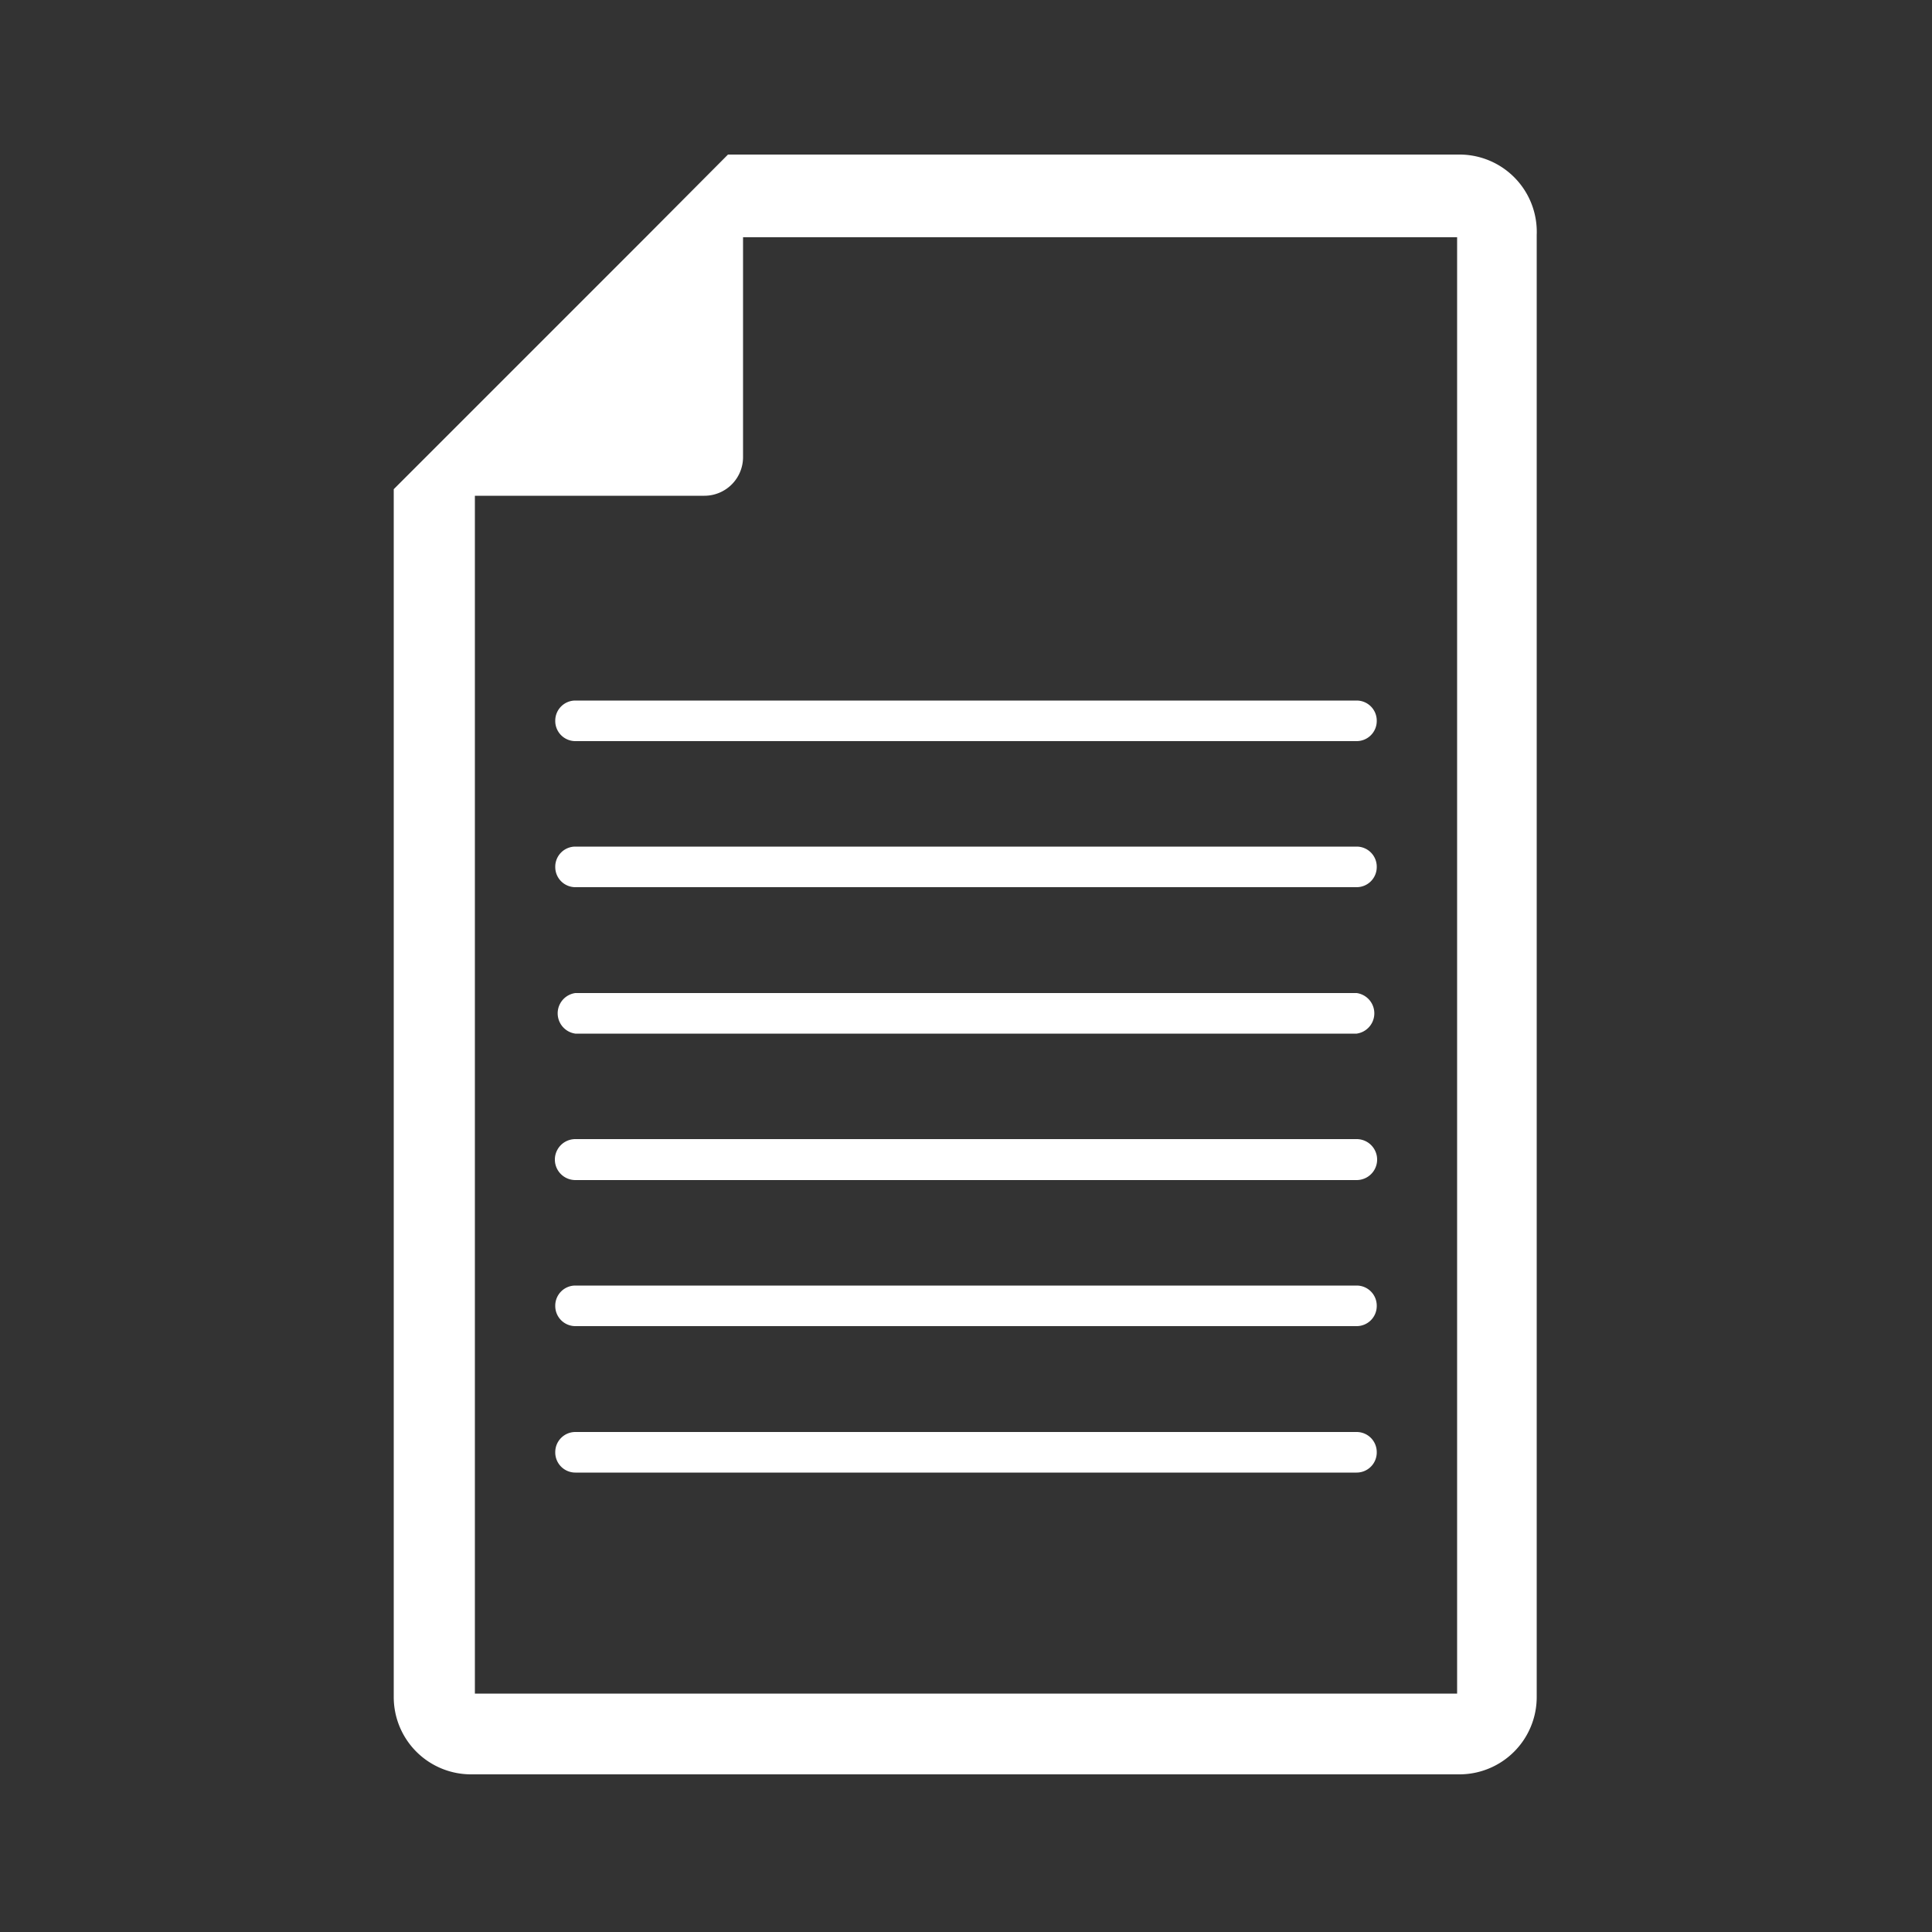 <svg id="Calque_1" data-name="Calque 1" xmlns="http://www.w3.org/2000/svg" viewBox="0 0 50 50"><rect x="0" y="0" width="50" height="50" fill="#333333" stroke="none"/><path d="M37.77,4H18.84l-2.1,2.11-4.45,4.45-2.1,2.1V43.92a2,2,0,0,0,2,2H37.77a2,2,0,0,0,2-2V6.08A2,2,0,0,0,37.77,4Zm-.06,39.83H12.29v-31h5.94a1,1,0,0,0,1-1V6.14H37.71Z" style="fill:#fff"/><path d="M35.11,37.06H14.89a.52.52,0,0,0-.52.52.52.52,0,0,0,.52.53H35.11a.52.52,0,0,0,.52-.53A.52.52,0,0,0,35.11,37.06Z" style="fill:#fff"/><path d="M14.37,18.65a.52.52,0,0,0,.52.53H35.11a.52.52,0,0,0,.52-.53.52.52,0,0,0-.52-.52H14.89A.52.52,0,0,0,14.37,18.65Z" style="fill:#fff"/><path d="M35.11,21.91H14.89a.52.52,0,0,0-.52.53.52.52,0,0,0,.52.52H35.11a.52.52,0,0,0,.52-.52A.52.52,0,0,0,35.11,21.91Z" style="fill:#fff"/><path d="M35.11,25.7H14.89a.53.53,0,0,0,0,1.05H35.11a.53.53,0,0,0,0-1.05Z" style="fill:#fff"/><path d="M35.11,29.48H14.89a.53.53,0,0,0,0,1.06H35.11a.53.53,0,0,0,0-1.06Z" style="fill:#fff"/><path d="M35.11,33.27H14.89a.52.52,0,0,0-.52.53.52.52,0,0,0,.52.52H35.11a.52.52,0,0,0,.52-.52A.52.52,0,0,0,35.11,33.27Z" style="fill:#fff"/></svg>